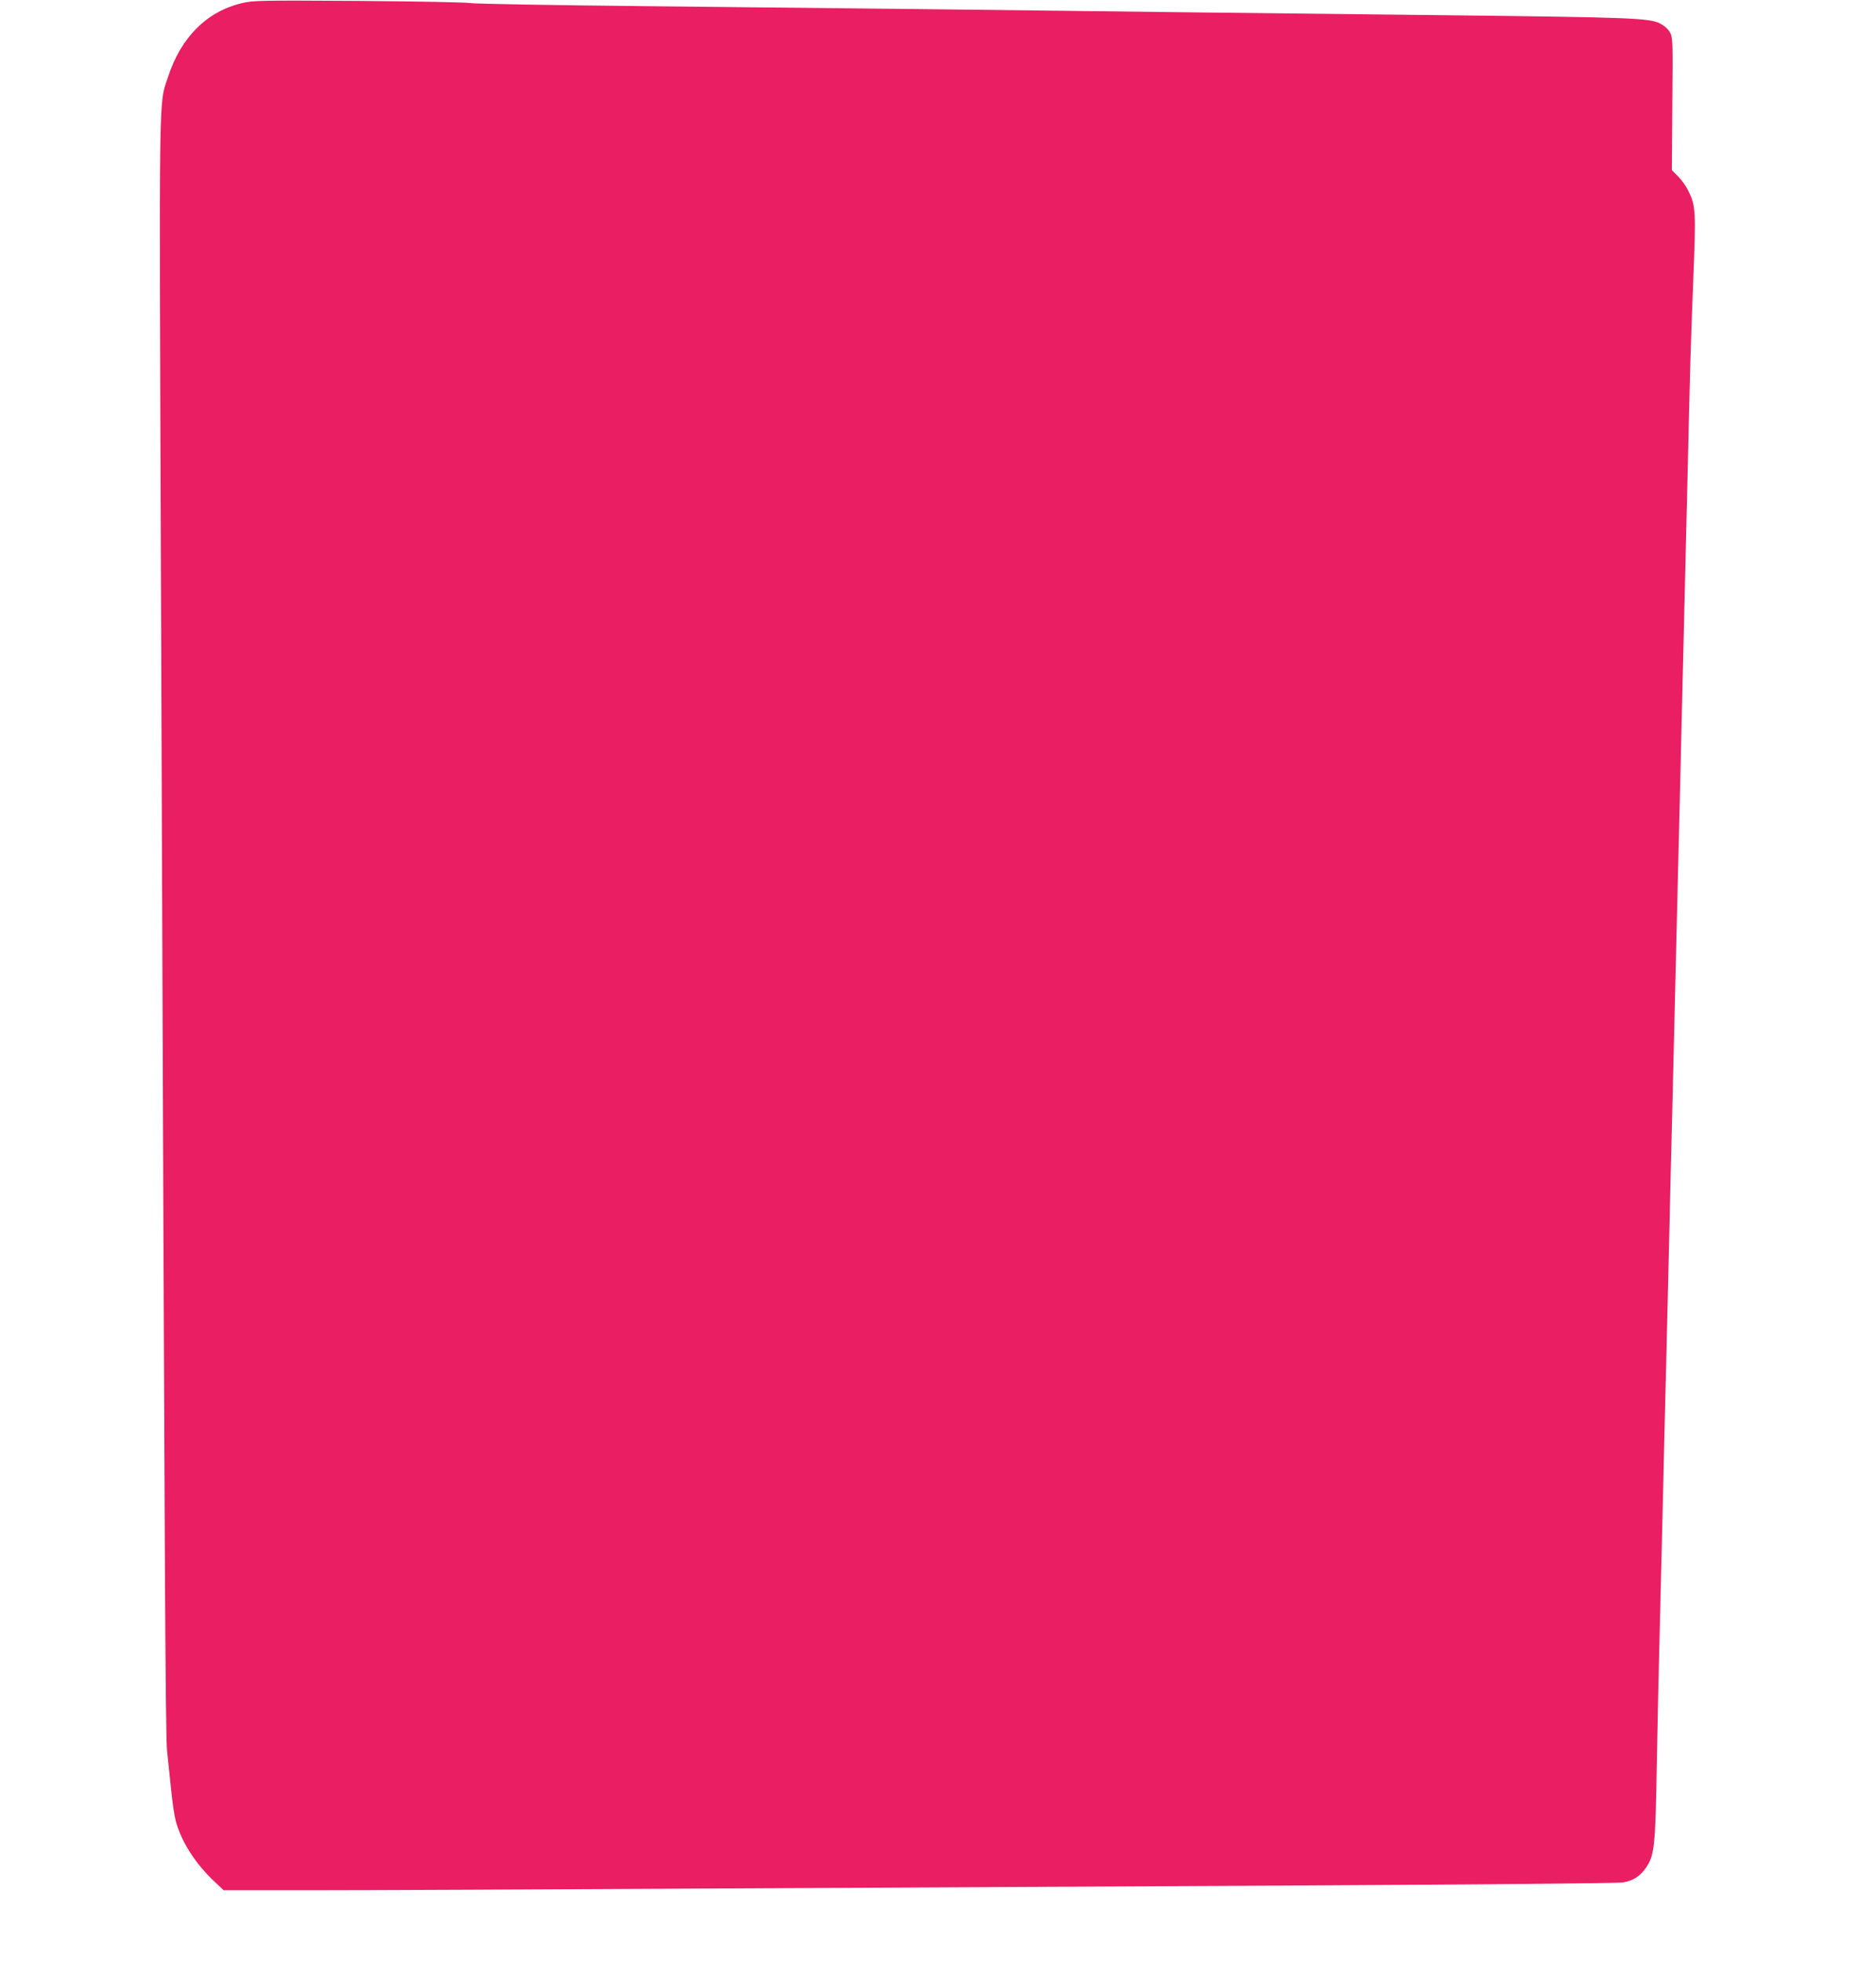 <?xml version="1.0" standalone="no"?>
<!DOCTYPE svg PUBLIC "-//W3C//DTD SVG 20010904//EN"
 "http://www.w3.org/TR/2001/REC-SVG-20010904/DTD/svg10.dtd">
<svg version="1.0" xmlns="http://www.w3.org/2000/svg"
 width="1224pt" height="1280pt" viewBox="0 0 1224 1280"
 preserveAspectRatio="xMidYMid meet">
<g transform="translate(0,1280) scale(0.1,-0.1)"
fill="#e91e63" stroke="none">
<path d="M1576 12779 c-228 -55 -396 -223 -480 -482 -61 -186 -58 -3 -46
-3242 24 -6533 29 -7570 40 -7675 6 -58 18 -170 26 -250 8 -80 21 -172 30
-205 35 -136 129 -283 257 -402 l56 -53 643 0 c354 0 1392 5 2308 10 916 5
2668 14 3895 20 1288 7 2253 15 2284 21 67 11 113 41 151 97 55 82 61 138 70
687 5 275 14 682 20 905 5 223 14 593 20 823 5 229 14 603 20 830 5 226 14
600 20 830 5 229 14 603 20 830 5 226 14 601 20 832 6 231 15 606 20 833 6
226 15 600 20 830 24 1006 30 1261 40 1657 18 770 20 848 37 1283 19 471 17
498 -32 598 -14 29 -44 71 -66 93 l-41 41 3 432 c4 419 3 434 -16 468 -13 22
-38 44 -67 58 -67 34 -212 39 -1338 52 -1000 11 -2075 23 -3435 40 -434 5
-1274 14 -1865 20 -591 6 -1097 15 -1125 20 -27 5 -356 11 -730 14 -642 4
-684 3 -759 -15z"/>
</g>
</svg>
